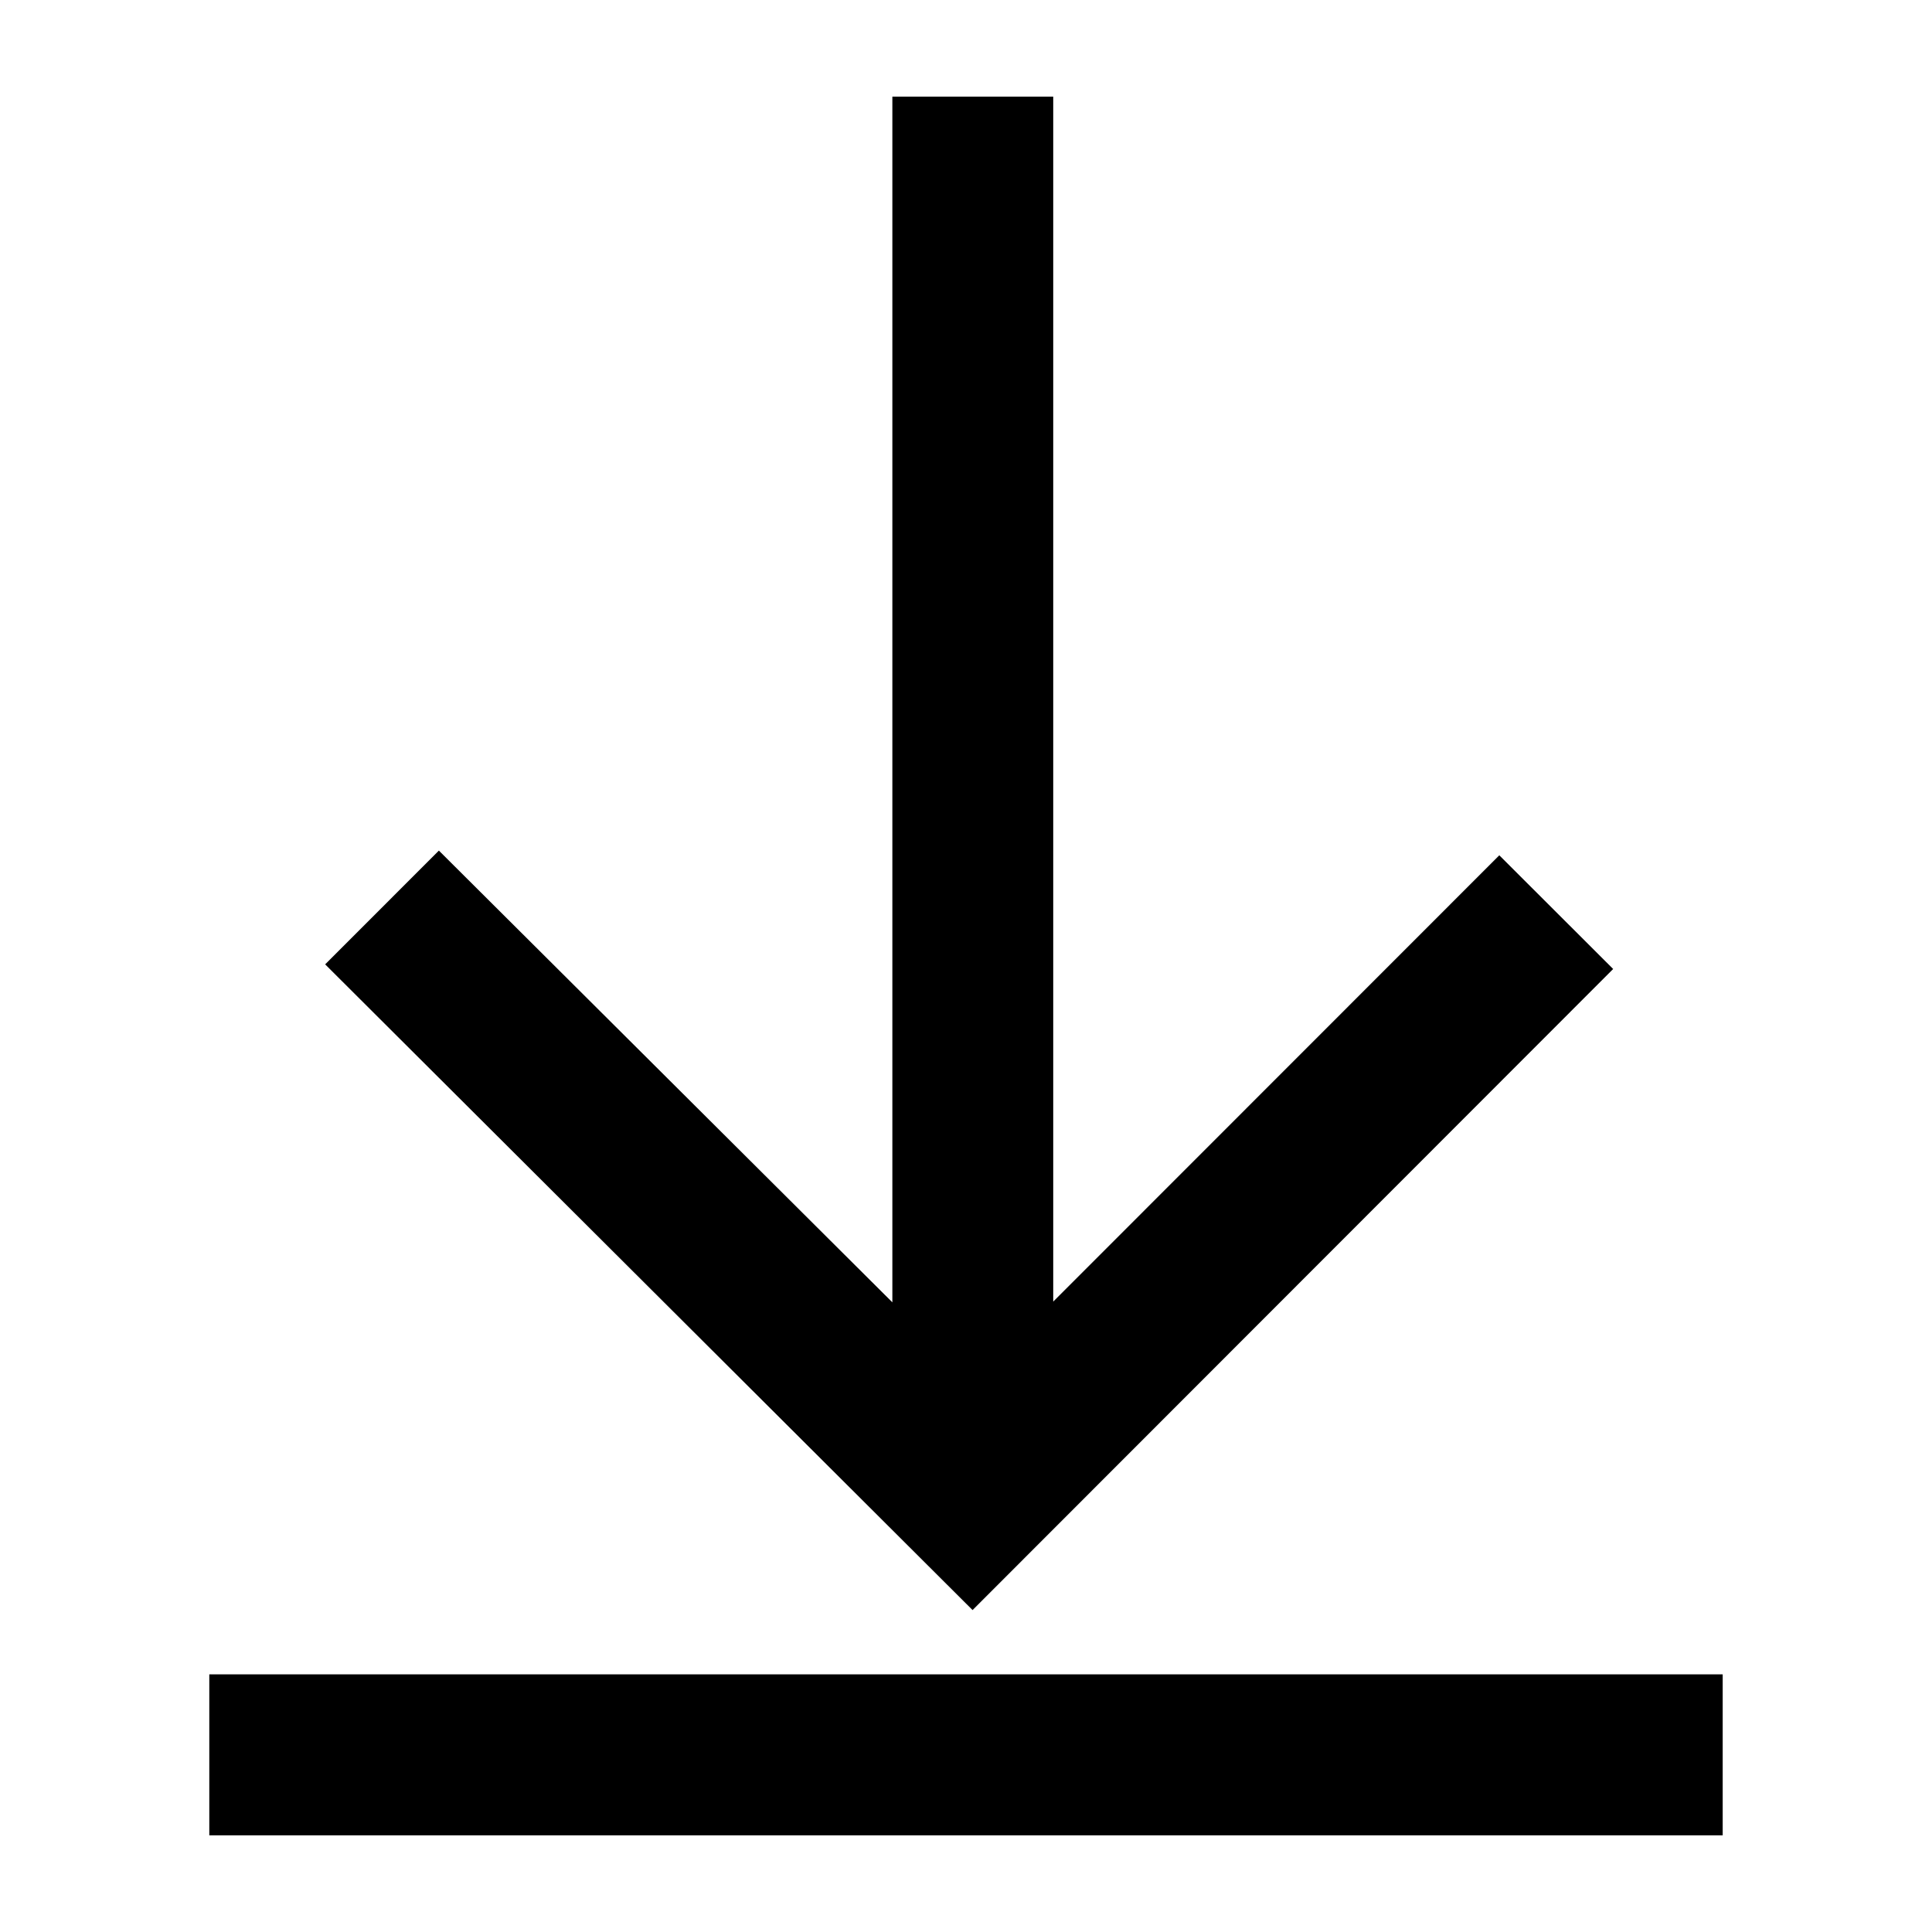 <?xml version="1.0" encoding="UTF-8"?>
<svg xmlns="http://www.w3.org/2000/svg" viewBox="0 0 60 60"><path d="M6.5 51.998h47v5h-47zM50.098 30.093l-3.536-3.531-13.853 13.86V3.002h-4.996v37.443L13.63 26.416l-3.532 3.533 20.106 20.053 19.894-19.909z" style="fill: #000000;"/></svg>
